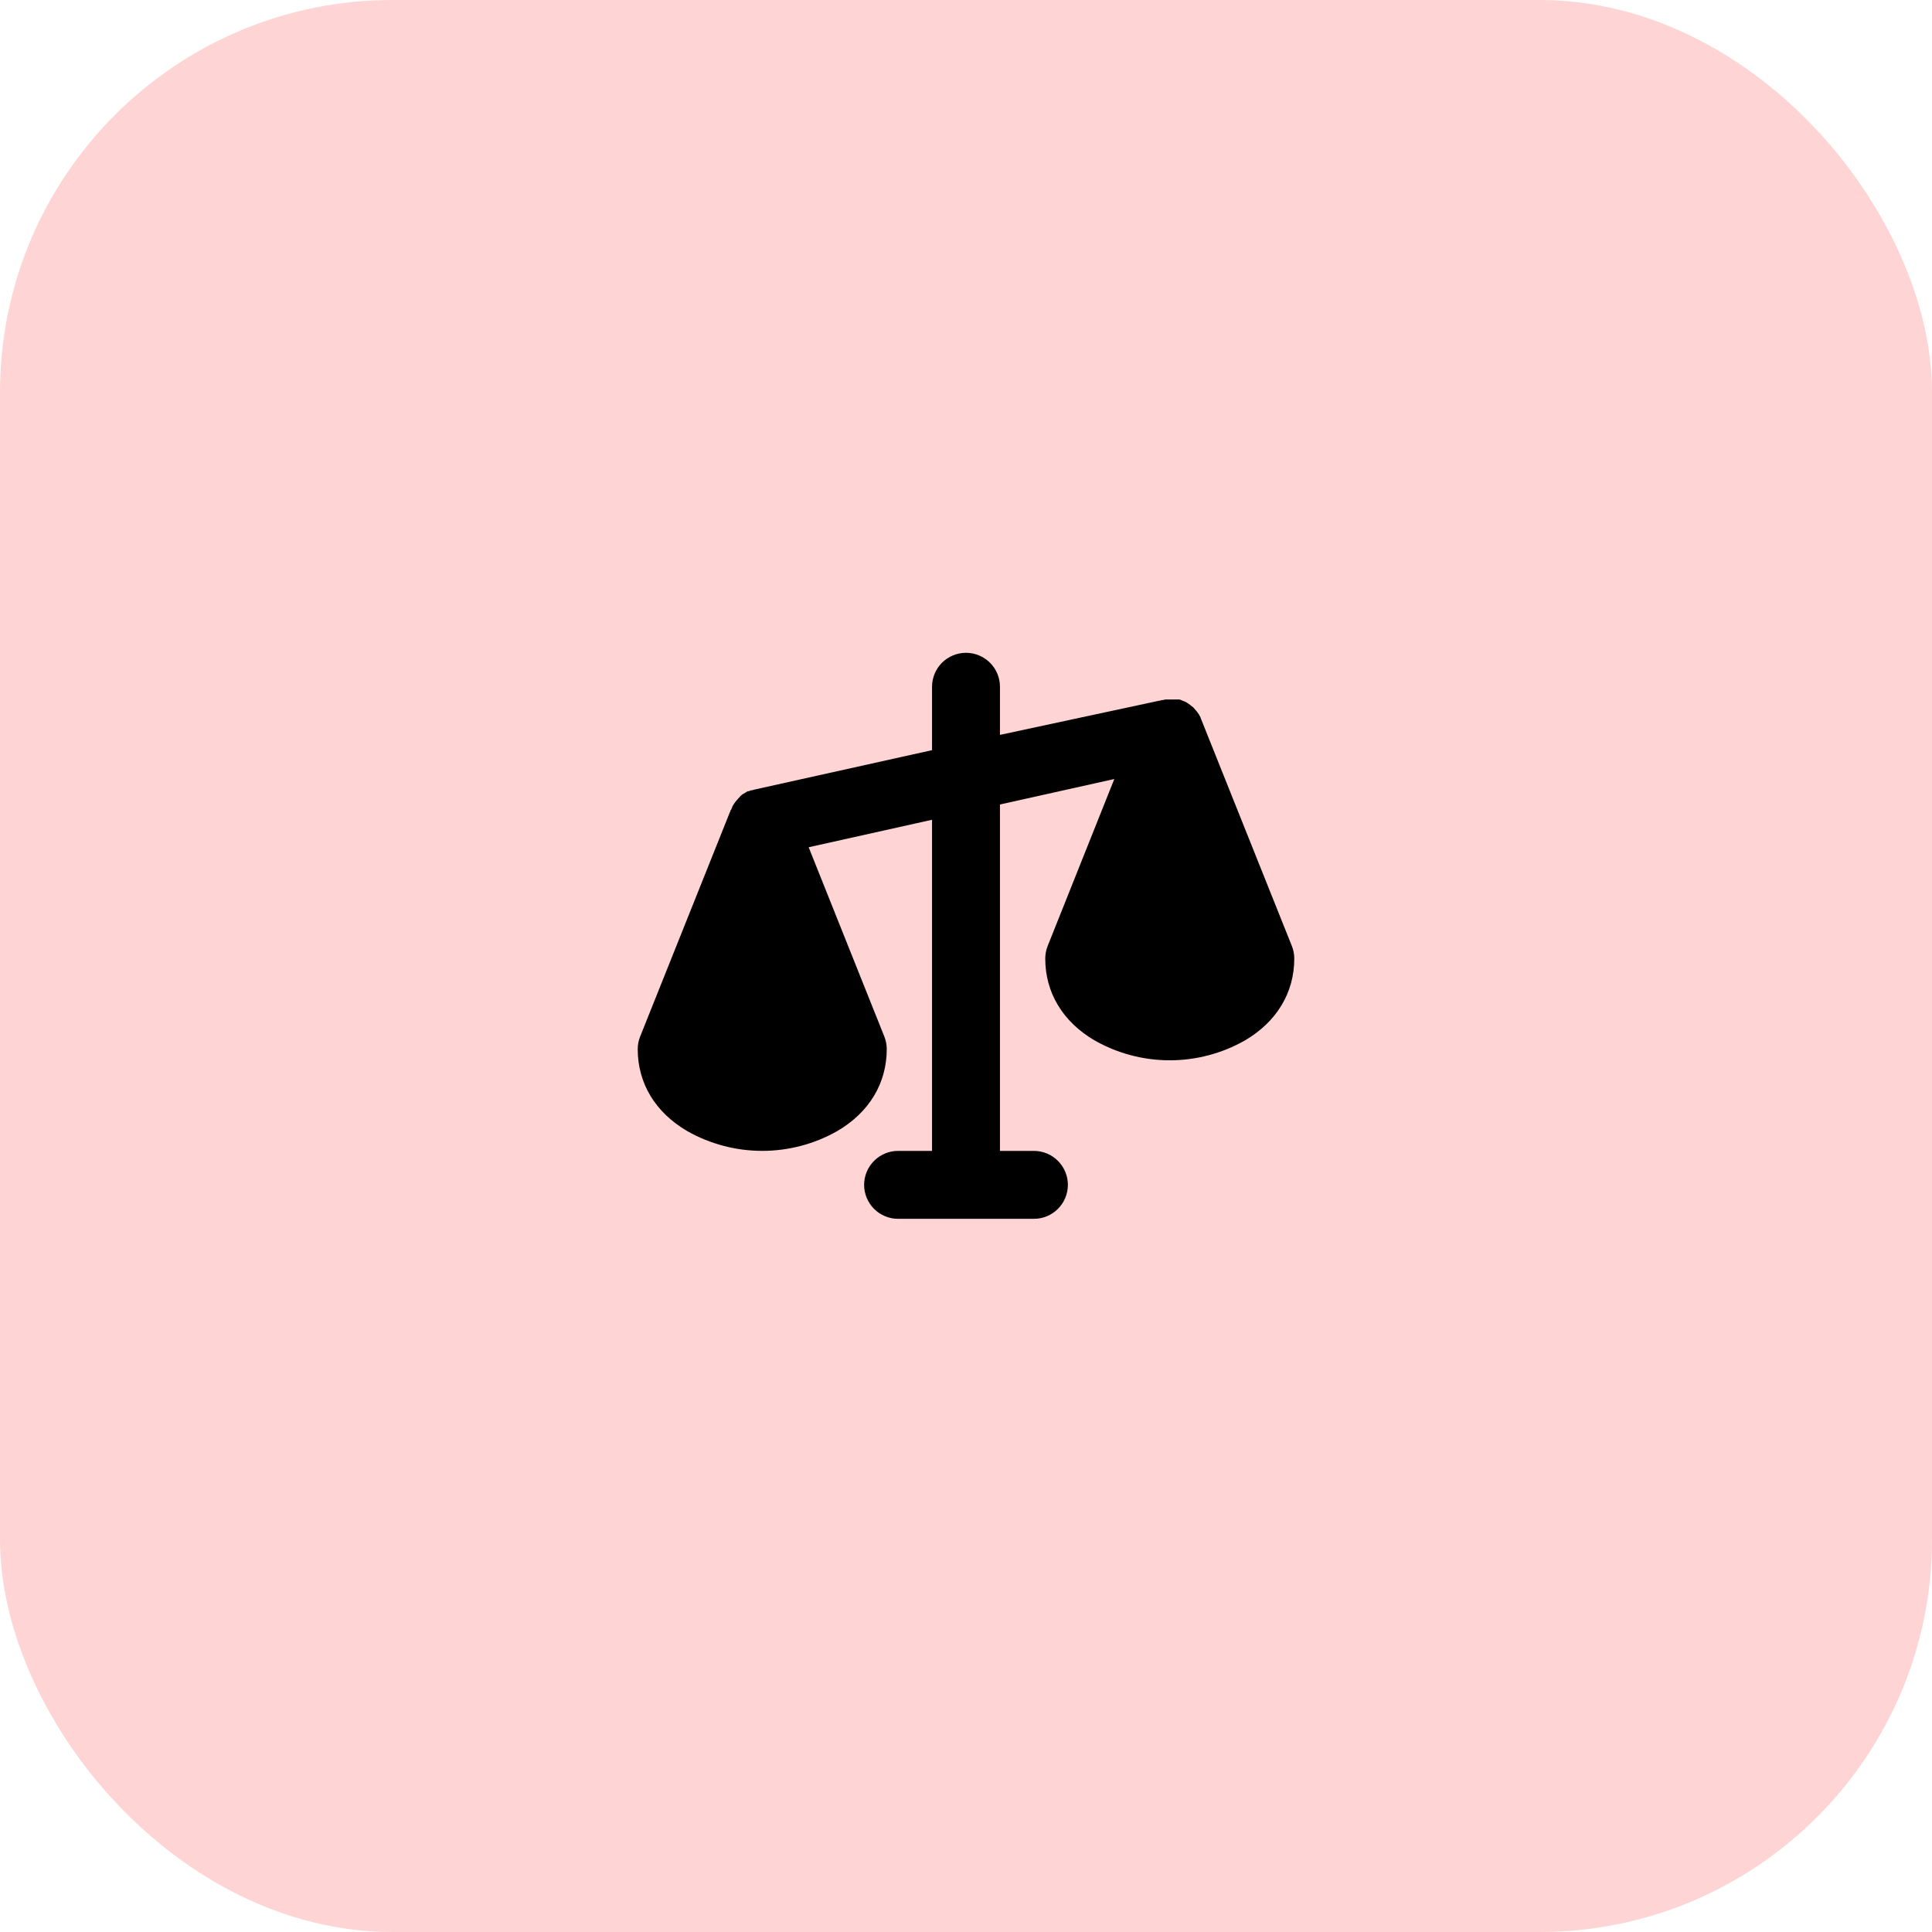 <svg width="64" height="64" viewBox="0 0 64 64" fill="none" xmlns="http://www.w3.org/2000/svg">
<rect width="64" height="64" rx="13" fill="#FFD4D4"/>
<path d="M42.791 31.328L39.791 23.828C39.79 23.821 39.787 23.814 39.781 23.809C39.781 23.8 39.772 23.781 39.772 23.772L39.744 23.716C39.738 23.711 39.733 23.706 39.73 23.699C39.727 23.693 39.725 23.685 39.725 23.678L39.669 23.603C39.669 23.594 39.659 23.584 39.65 23.575L39.612 23.528L39.584 23.5L39.547 23.453L39.519 23.425L39.444 23.369L39.425 23.35L39.369 23.312L39.331 23.284L39.284 23.256L39.247 23.238L39.191 23.219L39.125 23.191L39.078 23.172H38.6L38.516 23.191H38.497L33.125 24.344V22.75C33.125 22.452 33.007 22.166 32.795 21.954C32.584 21.744 32.298 21.625 32 21.625C31.702 21.625 31.416 21.744 31.204 21.954C30.994 22.166 30.875 22.452 30.875 22.75V24.85L25.006 26.153L24.903 26.181H24.875L24.809 26.209H24.772L24.706 26.247L24.678 26.266L24.613 26.303L24.575 26.331L24.528 26.369L24.5 26.406L24.444 26.462C24.444 26.472 24.434 26.472 24.434 26.481C24.408 26.502 24.385 26.527 24.369 26.556L24.35 26.575L24.312 26.631L24.294 26.659C24.279 26.68 24.267 26.702 24.256 26.725V26.744C24.24 26.77 24.227 26.798 24.219 26.828H24.209L21.209 34.328C21.154 34.462 21.126 34.605 21.125 34.75C21.125 35.884 21.706 36.85 22.766 37.469C23.523 37.898 24.379 38.124 25.25 38.124C26.121 38.124 26.977 37.898 27.734 37.469C28.794 36.85 29.375 35.884 29.375 34.75C29.374 34.605 29.346 34.462 29.291 34.328L26.788 28.066L30.875 27.156V38.125H29.75C29.452 38.125 29.166 38.243 28.954 38.455C28.744 38.666 28.625 38.952 28.625 39.25C28.625 39.548 28.744 39.834 28.954 40.045C29.166 40.257 29.452 40.375 29.75 40.375H34.25C34.548 40.375 34.834 40.257 35.045 40.045C35.257 39.834 35.375 39.548 35.375 39.25C35.375 38.952 35.257 38.666 35.045 38.455C34.834 38.243 34.548 38.125 34.25 38.125H33.125V26.65L36.913 25.806L34.709 31.328C34.654 31.462 34.626 31.605 34.625 31.75C34.625 32.884 35.206 33.85 36.266 34.469C37.023 34.898 37.879 35.124 38.75 35.124C39.621 35.124 40.477 34.898 41.234 34.469C42.294 33.85 42.875 32.884 42.875 31.75C42.874 31.605 42.846 31.462 42.791 31.328ZM25.25 35.875C24.903 35.875 23.562 35.697 23.394 34.919L25.25 30.278L27.106 34.919C26.938 35.697 25.597 35.875 25.25 35.875ZM38.75 32.875C38.403 32.875 37.062 32.697 36.894 31.919L38.75 27.278L40.606 31.919C40.438 32.697 39.097 32.875 38.75 32.875Z" fill="black"/>
<path d="M23 35L25 29L28 34L27 36L24 36.5L23 35Z" fill="black" stroke="black"/>
<path d="M37 32L39 26L42 31L41 33L38 33.5L37 32Z" fill="black" stroke="black"/>
</svg>

